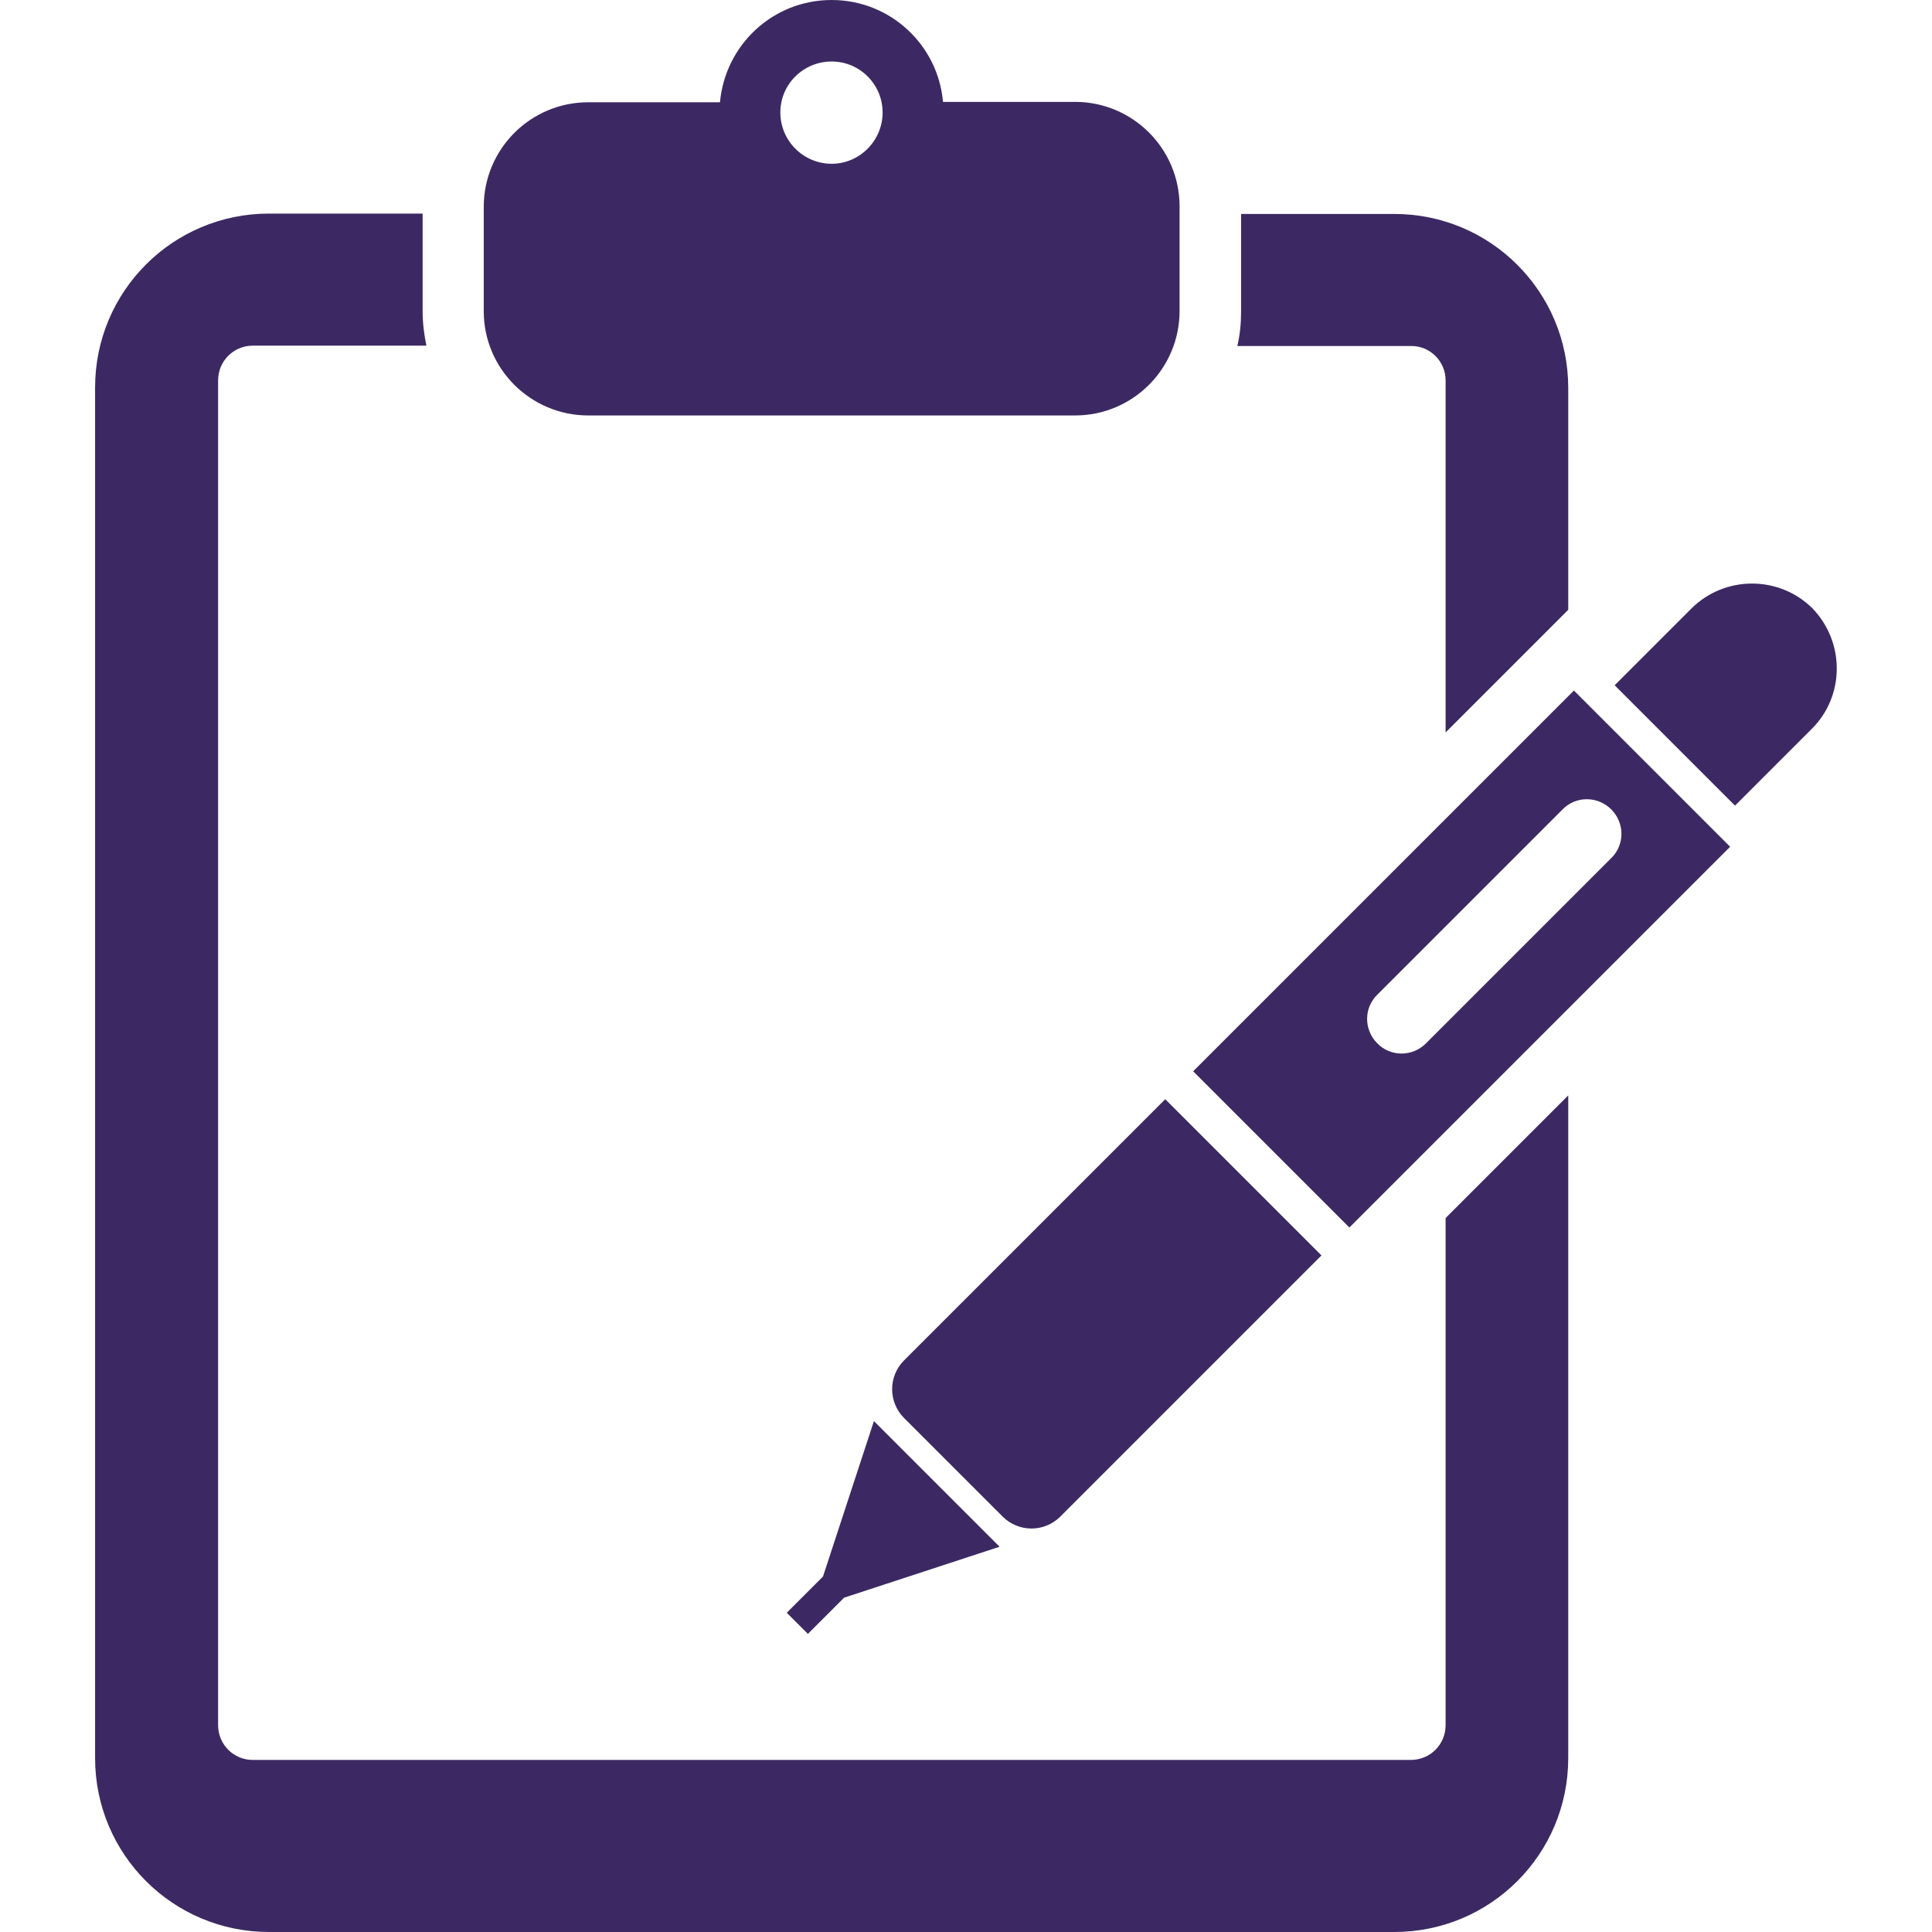 <?xml version="1.0" encoding="utf-8"?>
<!-- Generator: Adobe Illustrator 26.5.2, SVG Export Plug-In . SVG Version: 6.00 Build 0)  -->
<svg version="1.1" id="_x32_" xmlns="http://www.w3.org/2000/svg" xmlns:xlink="http://www.w3.org/1999/xlink" x="0px" y="0px"
	 viewBox="0 0 512 512" style="enable-background:new 0 0 512 512;" xml:space="preserve">
<style type="text/css">
	.st0{fill:#3C2963;}
</style>
<g>
	<path class="st0" d="M155.9,110.1h129c15.3,0,27.7-12.4,27.7-27.7v-3.2V57.9v-3.2c0-15.3-12.4-27.7-27.7-27.7h-35
		C248.6,11.9,235.9,0,220.4,0c-15.6,0-28.2,11.9-29.6,27.1h-34.9c-15.3,0-27.7,12.4-27.7,27.7v3.2v21.3v3.2
		C128.2,97.7,140.6,110.1,155.9,110.1z M220.4,16.3c7.5,0,13.5,6.1,13.5,13.5c0,7.5-6.1,13.6-13.5,13.6c-7.5,0-13.6-6.1-13.6-13.6
		C206.8,22.3,212.9,16.3,220.4,16.3z"/>
	<path class="st0" d="M480.1,161c0.1,0.1,0.1,0.2,0.2,0.2c0.1,0.1,0.1,0.1,0.2,0.1L480.1,161z"/>
	<path class="st0" d="M480.3,161.2c-8.9-8.8-23.3-8.7-32.1,0.1l-20.3,20.3l31.9,31.9l20.3-20.3C488.9,184.5,489,170.2,480.3,161.2z"
		/>
	<path class="st0" d="M280.9,402l69.3-69.3l-41.4-41.4l-69.3,69.3c-4.1,4.2-4.1,10.9,0,15.1l26.3,26.3
		C270,406.1,276.7,406.1,280.9,402z"/>
	<polygon class="st0" points="218.1,417.8 208.5,427.4 214.1,433 223.7,423.4 264.9,409.9 231.6,376.6 	"/>
	<path class="st0" d="M383.1,100.8v93.3l32.5-32.5v-58.8c0-25.5-20.6-46.1-46.1-46.1h-40.6v25.9c0,3.1-0.3,6.2-1,9.1h46
		C378.9,91.6,383.1,95.7,383.1,100.8z"/>
	<path class="st0" d="M383.1,457.2c0,5.1-4.1,9.2-9.2,9.2H67c-5.1,0-9.2-4.1-9.2-9.2V100.8c0-5.1,4.1-9.2,9.2-9.2h46
		c-0.6-2.9-1-6-1-9.1V56.6H71.3c-25.5,0-46.1,20.6-46.1,46.1v363.2c0,25.5,20.6,46.1,46.1,46.1h298.2c25.5,0,46.1-20.6,46.1-46.1
		V290.3l-32.5,32.5L383.1,457.2L383.1,457.2z"/>
	<path class="st0" d="M316.2,283.9l41.4,41.4l100.9-100.9L417.1,183L316.2,283.9z M427,214.5c3.6,3.6,3.6,9.4,0,12.9l-49.1,49.1
		c-3.6,3.6-9.4,3.6-12.9,0c-3.6-3.6-3.6-9.4,0-12.9l49.1-49.1C417.6,210.9,423.4,210.9,427,214.5z"/>
</g>
</svg>

